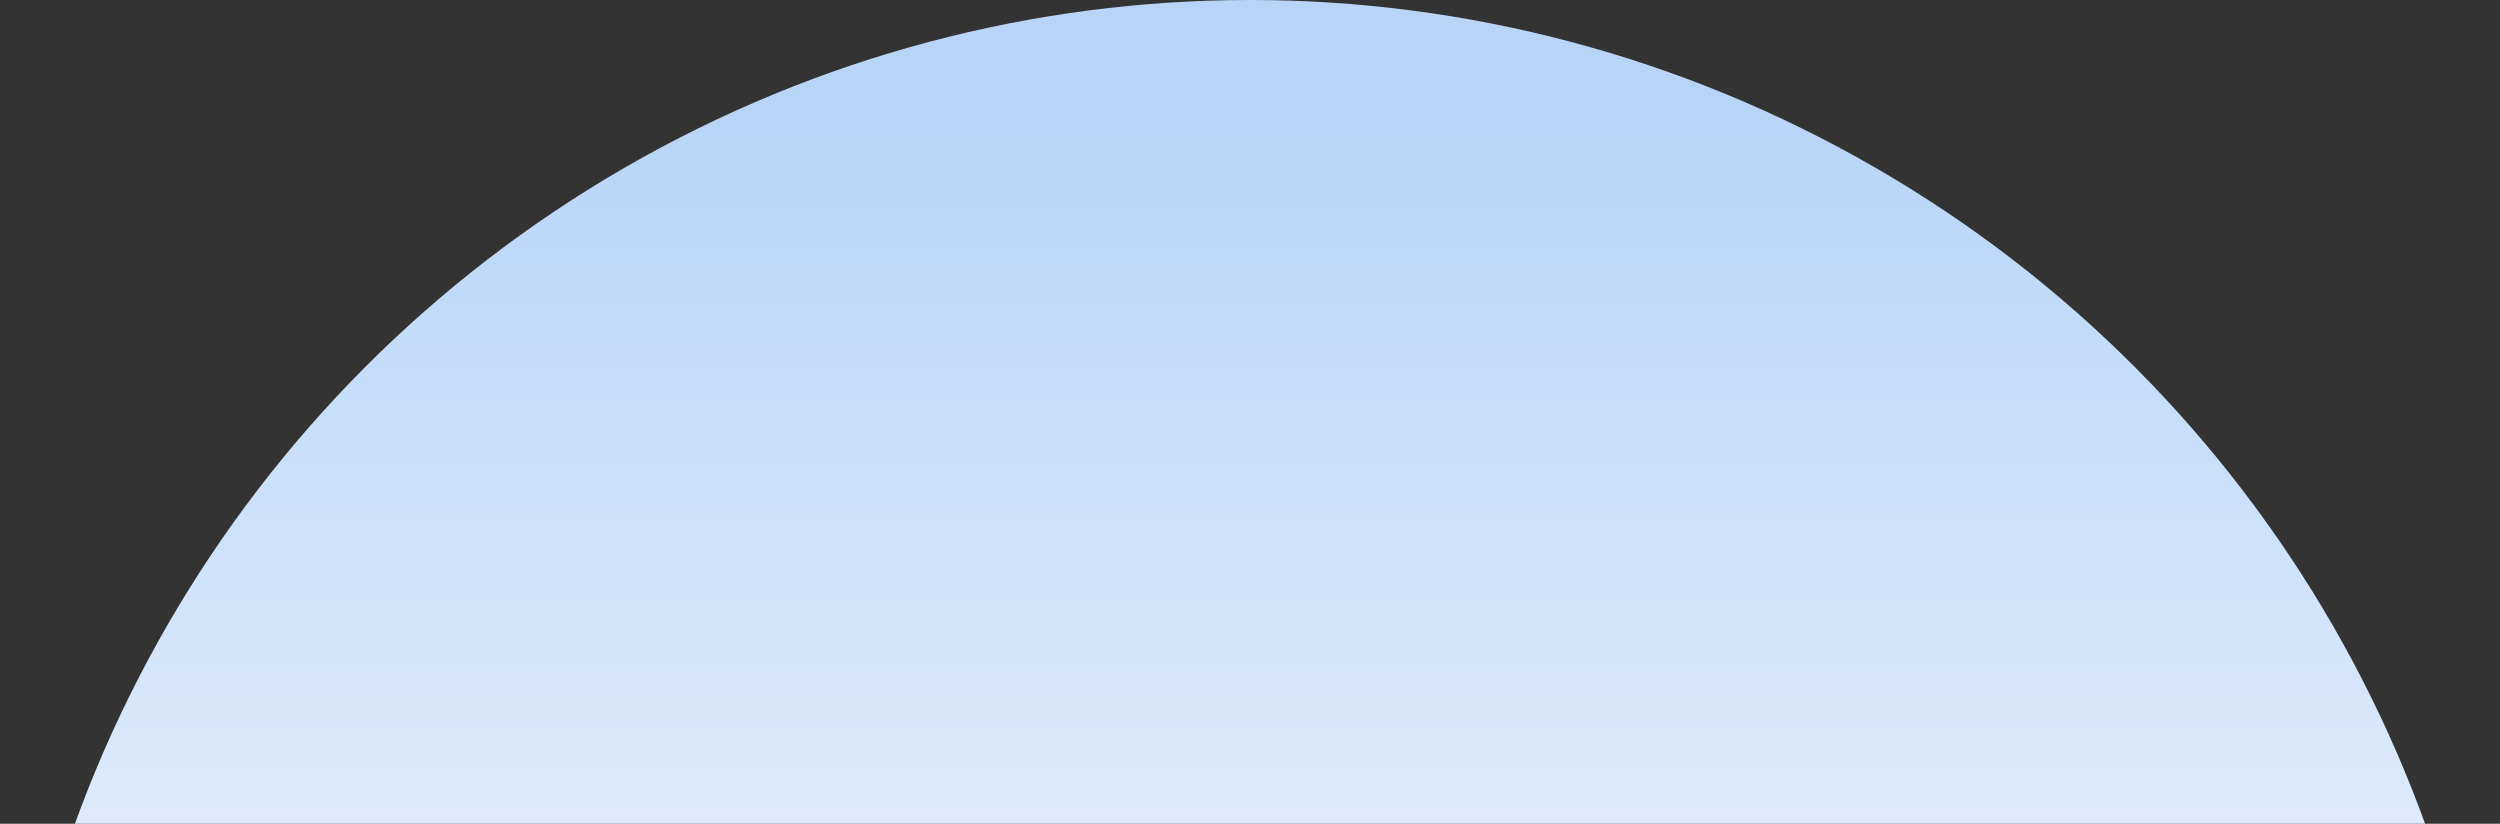 <svg width="1654" height="545" viewBox="0 0 1654 545" fill="none" xmlns="http://www.w3.org/2000/svg">
<rect x="0" y="0" width="1654" height="545" fill="#333333" stroke="none"/>
<g clip-path="url(#clip0_15857_159461)">
<circle cx="827" cy="827" r="827" fill="url(#paint0_linear_15857_159461)"/>
</g>
<defs>
<linearGradient id="paint0_linear_15857_159461" x1="827" y1="81" x2="827" y2="1454.5" gradientUnits="userSpaceOnUse">
<stop stop-color="#B8D5F7"/>
<stop offset="0.659" stop-color="white"/>
</linearGradient>
<clipPath id="clip0_15857_159461">
<rect width="1654" height="545" fill="white"/>
</clipPath>
</defs>
</svg>
